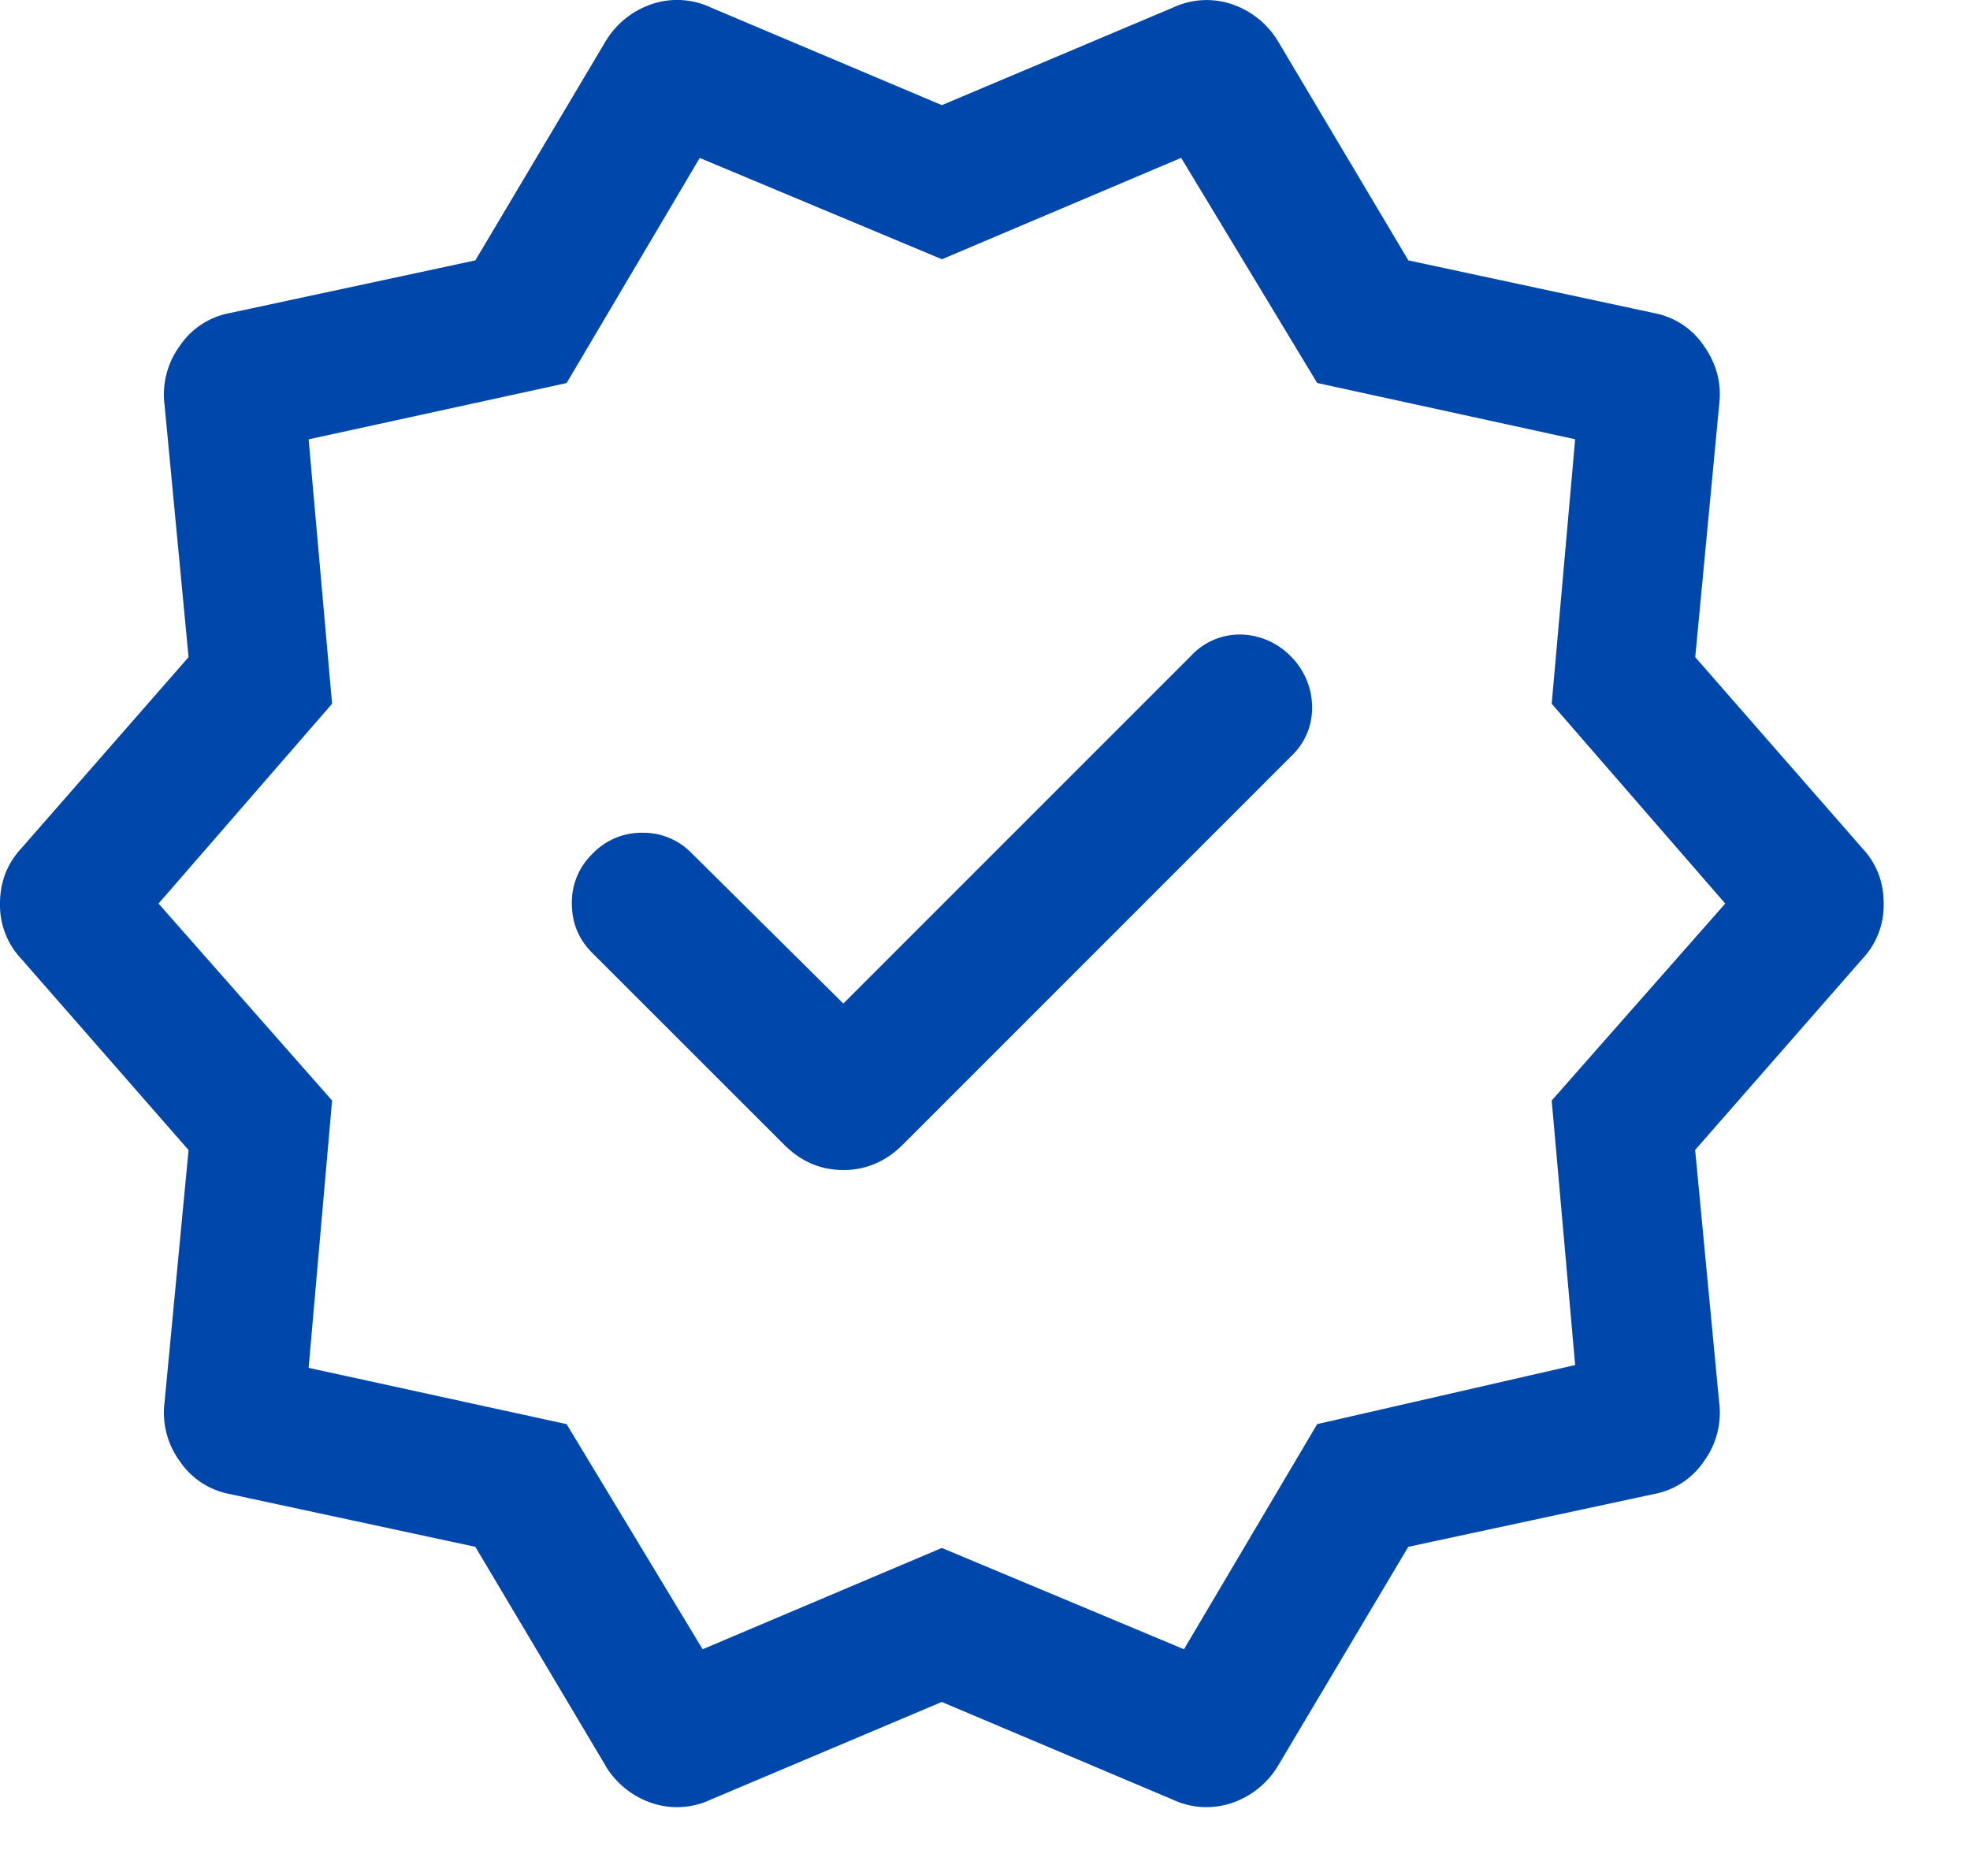 <svg xmlns="http://www.w3.org/2000/svg" width="21" height="20" fill="none"><path fill="#0047AB" d="M8.99 10.699 7.367 9.09a.715.715 0 0 0-.514-.212.724.724 0 0 0-.54.227.718.718 0 0 0-.217.527c0 .207.072.382.217.527l2.045 2.044c.18.181.391.271.632.271s.452-.09.633-.27l4.144-4.145a.705.705 0 0 0 .22-.522.769.769 0 0 0-.22-.532.765.765 0 0 0-.534-.24.708.708 0 0 0-.535.225L8.99 10.699Zm-2.54 8.117-1.383-2.325-2.615-.562a.826.826 0 0 1-.538-.354.877.877 0 0 1-.16-.624l.256-2.69-1.78-2.035A.835.835 0 0 1 0 9.633c0-.23.077-.428.23-.592l1.78-2.035-.256-2.69a.877.877 0 0 1 .16-.625.826.826 0 0 1 .538-.354l2.615-.561L6.45.45a.915.915 0 0 1 .492-.404.842.842 0 0 1 .633.033l2.465 1.042L12.506.08a.842.842 0 0 1 .632-.033.915.915 0 0 1 .492.404l1.383 2.325 2.616.561a.826.826 0 0 1 .537.354c.134.192.188.4.16.625l-.255 2.69 1.779 2.035c.154.164.23.361.23.592a.835.835 0 0 1-.23.593l-1.78 2.034.256 2.69a.877.877 0 0 1-.16.626.826.826 0 0 1-.538.353l-2.616.562-1.383 2.325a.916.916 0 0 1-.492.404.842.842 0 0 1-.633-.033l-2.465-1.042-2.465 1.042a.842.842 0 0 1-.633.033.916.916 0 0 1-.492-.404Zm1.04-1.233 2.55-1.08 2.581 1.08 1.42-2.4 2.75-.63-.25-2.82 1.85-2.1-1.85-2.13.25-2.82-2.75-.6-1.45-2.4-2.55 1.081-2.582-1.08-1.419 2.4-2.75.6.25 2.819-1.85 2.13 1.85 2.1-.25 2.85 2.75.6 1.45 2.4Z"/></svg>